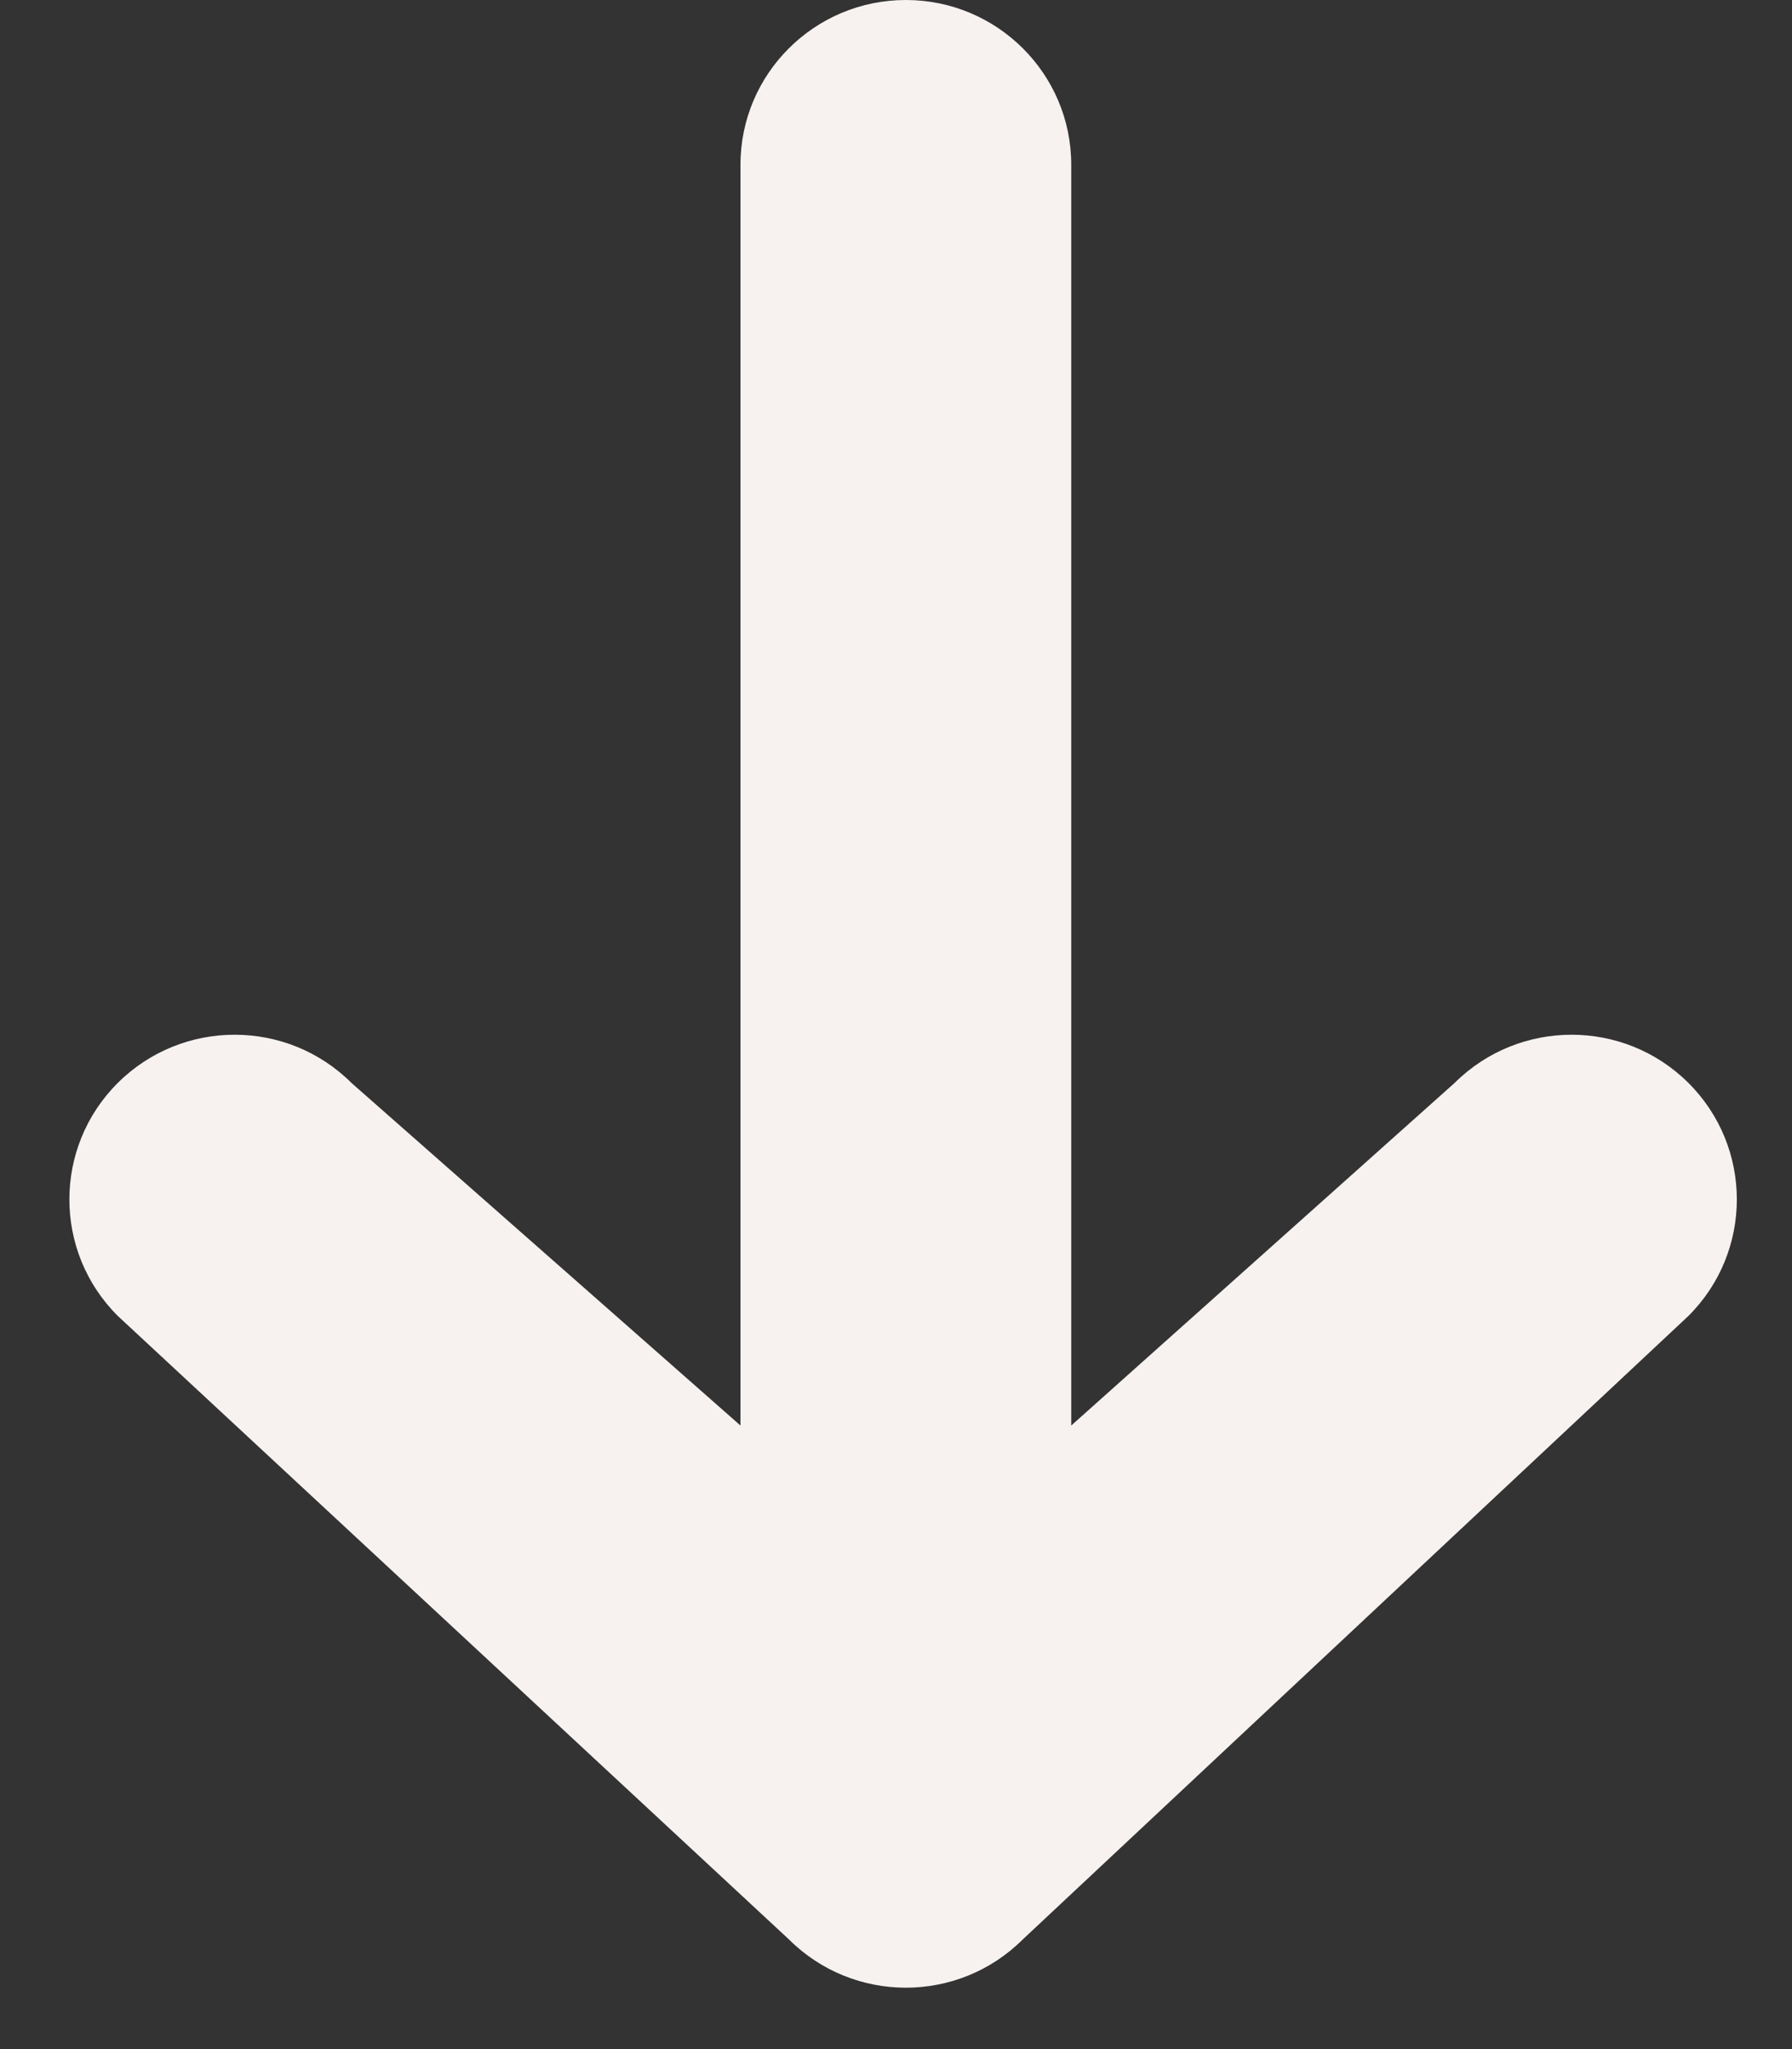 <svg width="14" height="16" viewBox="0 0 14 16" fill="none" xmlns="http://www.w3.org/2000/svg">
<rect x="0" y="0" width="14" height="16" fill="#333333" stroke="none"/>
<path d="M5.785 1.286C5.785 0.576 6.364 -2.21709e-08 7.077 0C7.79 2.217e-08 8.369 0.576 8.369 1.286L8.369 11.131L11.364 8.456C11.869 7.954 12.687 7.954 13.191 8.456C13.695 8.958 13.695 9.773 13.191 10.275L7.99 15.144C7.486 15.646 6.668 15.646 6.164 15.144L0.92 10.275C0.416 9.773 0.416 8.958 0.92 8.456C1.424 7.954 2.242 7.954 2.746 8.456L5.785 11.131L5.785 1.286Z" fill="#F7F2F0"/>
</svg>
